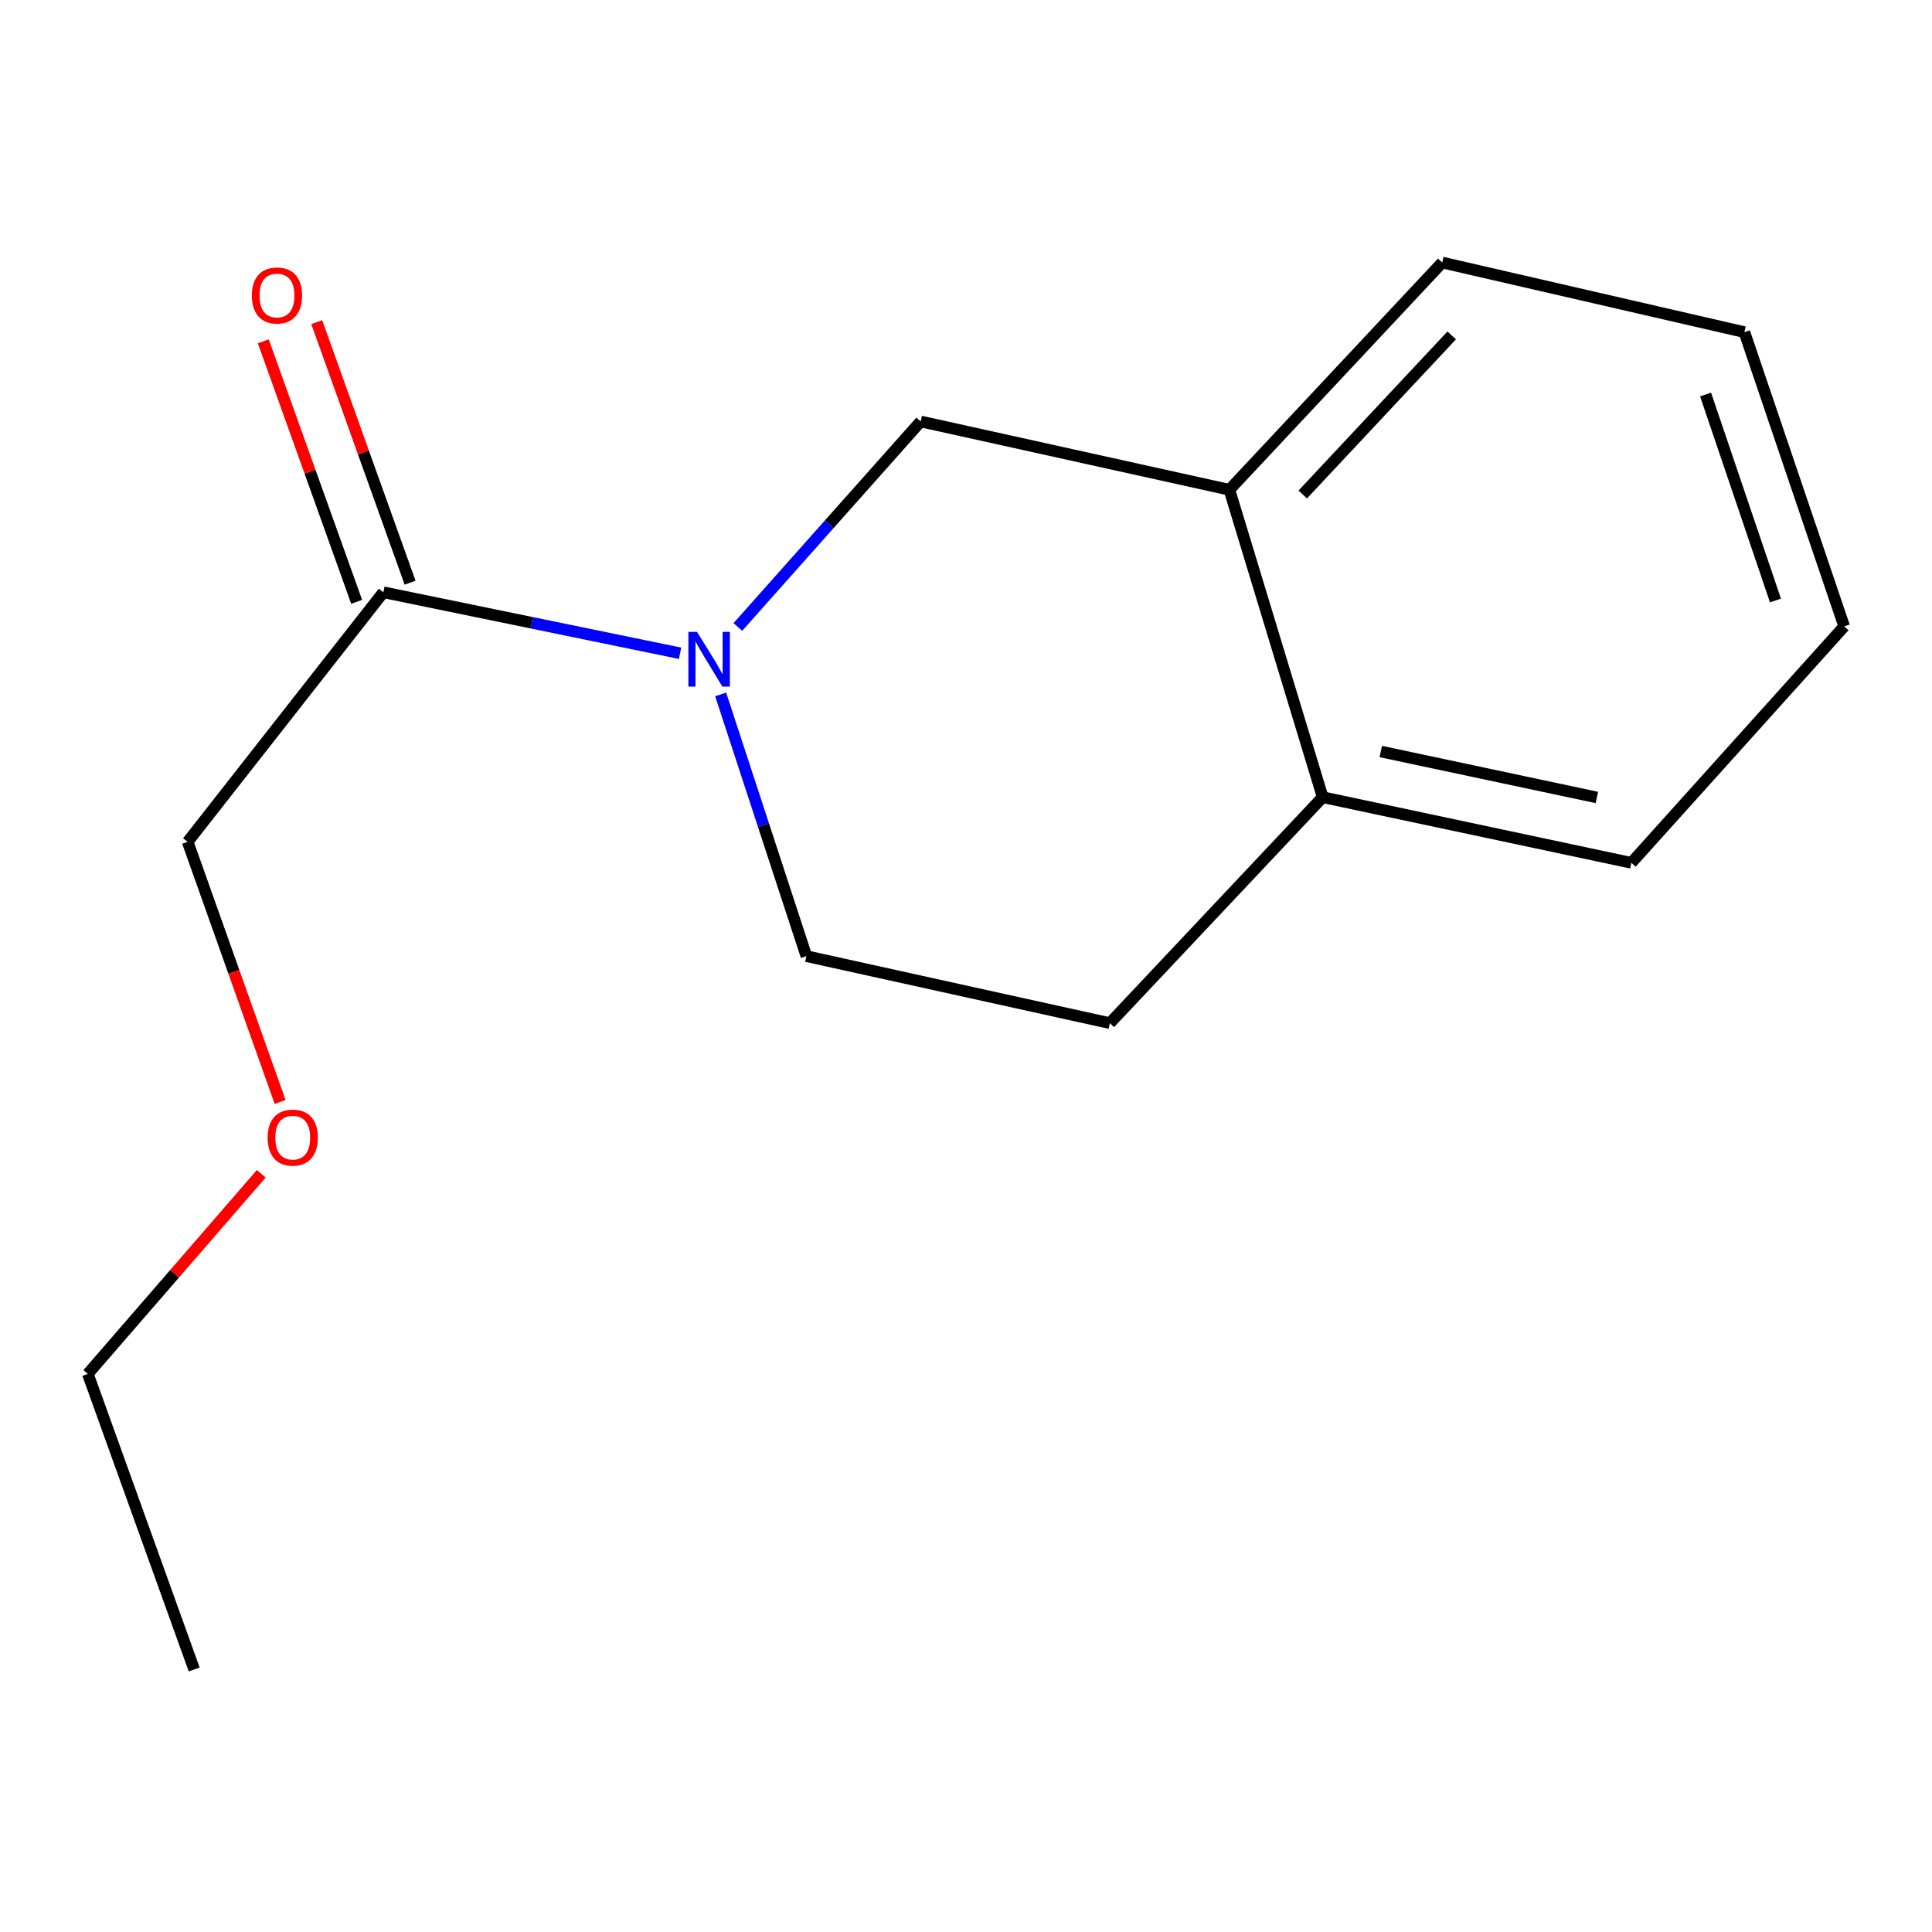 <?xml version='1.0' encoding='iso-8859-1'?>
<svg version='1.1' baseProfile='full'
              xmlns='http://www.w3.org/2000/svg'
                      xmlns:rdkit='http://www.rdkit.org/xml'
                      xmlns:xlink='http://www.w3.org/1999/xlink'
                  xml:space='preserve'
width='1000px' height='1000px' viewBox='0 0 1000 1000'>
<!-- END OF HEADER -->
<rect style='opacity:1.0;fill:#FFFFFF;stroke:none' width='1000' height='1000' x='0' y='0'> </rect>
<path class='bond-0' d='M 352.006,338.133 L 275.22,322.345' style='fill:none;fill-rule:evenodd;stroke:#0000FF;stroke-width:6px;stroke-linecap:butt;stroke-linejoin:miter;stroke-opacity:1' />
<path class='bond-0' d='M 275.22,322.345 L 198.433,306.557' style='fill:none;fill-rule:evenodd;stroke:#000000;stroke-width:6px;stroke-linecap:butt;stroke-linejoin:miter;stroke-opacity:1' />
<path class='bond-1' d='M 381.908,324.525 L 429.226,271.338' style='fill:none;fill-rule:evenodd;stroke:#0000FF;stroke-width:6px;stroke-linecap:butt;stroke-linejoin:miter;stroke-opacity:1' />
<path class='bond-1' d='M 429.226,271.338 L 476.544,218.151' style='fill:none;fill-rule:evenodd;stroke:#000000;stroke-width:6px;stroke-linecap:butt;stroke-linejoin:miter;stroke-opacity:1' />
<path class='bond-3' d='M 373.012,359.429 L 395.201,427.168' style='fill:none;fill-rule:evenodd;stroke:#0000FF;stroke-width:6px;stroke-linecap:butt;stroke-linejoin:miter;stroke-opacity:1' />
<path class='bond-3' d='M 395.201,427.168 L 417.39,494.907' style='fill:none;fill-rule:evenodd;stroke:#000000;stroke-width:6px;stroke-linecap:butt;stroke-linejoin:miter;stroke-opacity:1' />
<path class='bond-5' d='M 212.263,301.601 L 188.102,234.173' style='fill:none;fill-rule:evenodd;stroke:#000000;stroke-width:6px;stroke-linecap:butt;stroke-linejoin:miter;stroke-opacity:1' />
<path class='bond-5' d='M 188.102,234.173 L 163.941,166.746' style='fill:none;fill-rule:evenodd;stroke:#FF0000;stroke-width:6px;stroke-linecap:butt;stroke-linejoin:miter;stroke-opacity:1' />
<path class='bond-5' d='M 184.604,311.512 L 160.443,244.084' style='fill:none;fill-rule:evenodd;stroke:#000000;stroke-width:6px;stroke-linecap:butt;stroke-linejoin:miter;stroke-opacity:1' />
<path class='bond-5' d='M 160.443,244.084 L 136.281,176.657' style='fill:none;fill-rule:evenodd;stroke:#FF0000;stroke-width:6px;stroke-linecap:butt;stroke-linejoin:miter;stroke-opacity:1' />
<path class='bond-7' d='M 198.433,306.557 L 97.133,435.737' style='fill:none;fill-rule:evenodd;stroke:#000000;stroke-width:6px;stroke-linecap:butt;stroke-linejoin:miter;stroke-opacity:1' />
<path class='bond-2' d='M 476.544,218.151 L 636.329,253.507' style='fill:none;fill-rule:evenodd;stroke:#000000;stroke-width:6px;stroke-linecap:butt;stroke-linejoin:miter;stroke-opacity:1' />
<path class='bond-9' d='M 636.329,253.507 L 746.477,135.884' style='fill:none;fill-rule:evenodd;stroke:#000000;stroke-width:6px;stroke-linecap:butt;stroke-linejoin:miter;stroke-opacity:1' />
<path class='bond-9' d='M 674.298,255.947 L 751.401,173.61' style='fill:none;fill-rule:evenodd;stroke:#000000;stroke-width:6px;stroke-linecap:butt;stroke-linejoin:miter;stroke-opacity:1' />
<path class='bond-15' d='M 636.329,253.507 L 684.613,412.623' style='fill:none;fill-rule:evenodd;stroke:#000000;stroke-width:6px;stroke-linecap:butt;stroke-linejoin:miter;stroke-opacity:1' />
<path class='bond-6' d='M 417.39,494.907 L 574.465,529.577' style='fill:none;fill-rule:evenodd;stroke:#000000;stroke-width:6px;stroke-linecap:butt;stroke-linejoin:miter;stroke-opacity:1' />
<path class='bond-4' d='M 684.613,412.623 L 574.465,529.577' style='fill:none;fill-rule:evenodd;stroke:#000000;stroke-width:6px;stroke-linecap:butt;stroke-linejoin:miter;stroke-opacity:1' />
<path class='bond-10' d='M 684.613,412.623 L 844.398,446.608' style='fill:none;fill-rule:evenodd;stroke:#000000;stroke-width:6px;stroke-linecap:butt;stroke-linejoin:miter;stroke-opacity:1' />
<path class='bond-10' d='M 714.693,388.982 L 826.543,412.771' style='fill:none;fill-rule:evenodd;stroke:#000000;stroke-width:6px;stroke-linecap:butt;stroke-linejoin:miter;stroke-opacity:1' />
<path class='bond-8' d='M 97.133,435.737 L 121.061,503.052' style='fill:none;fill-rule:evenodd;stroke:#000000;stroke-width:6px;stroke-linecap:butt;stroke-linejoin:miter;stroke-opacity:1' />
<path class='bond-8' d='M 121.061,503.052 L 144.988,570.368' style='fill:none;fill-rule:evenodd;stroke:#FF0000;stroke-width:6px;stroke-linecap:butt;stroke-linejoin:miter;stroke-opacity:1' />
<path class='bond-11' d='M 135.219,607.556 L 90.337,659.339' style='fill:none;fill-rule:evenodd;stroke:#FF0000;stroke-width:6px;stroke-linecap:butt;stroke-linejoin:miter;stroke-opacity:1' />
<path class='bond-11' d='M 90.337,659.339 L 45.455,711.121' style='fill:none;fill-rule:evenodd;stroke:#000000;stroke-width:6px;stroke-linecap:butt;stroke-linejoin:miter;stroke-opacity:1' />
<path class='bond-13' d='M 746.477,135.884 L 902.883,171.909' style='fill:none;fill-rule:evenodd;stroke:#000000;stroke-width:6px;stroke-linecap:butt;stroke-linejoin:miter;stroke-opacity:1' />
<path class='bond-14' d='M 844.398,446.608 L 954.545,324.218' style='fill:none;fill-rule:evenodd;stroke:#000000;stroke-width:6px;stroke-linecap:butt;stroke-linejoin:miter;stroke-opacity:1' />
<path class='bond-12' d='M 45.455,711.121 L 100.512,864.116' style='fill:none;fill-rule:evenodd;stroke:#000000;stroke-width:6px;stroke-linecap:butt;stroke-linejoin:miter;stroke-opacity:1' />
<path class='bond-16' d='M 902.883,171.909 L 954.545,324.218' style='fill:none;fill-rule:evenodd;stroke:#000000;stroke-width:6px;stroke-linecap:butt;stroke-linejoin:miter;stroke-opacity:1' />
<path class='bond-16' d='M 882.808,204.193 L 918.972,310.809' style='fill:none;fill-rule:evenodd;stroke:#000000;stroke-width:6px;stroke-linecap:butt;stroke-linejoin:miter;stroke-opacity:1' />
<path  class='atom-0' d='M 360.789 327.067
L 370.069 342.067
Q 370.989 343.547, 372.469 346.227
Q 373.949 348.907, 374.029 349.067
L 374.029 327.067
L 377.789 327.067
L 377.789 355.387
L 373.909 355.387
L 363.949 338.987
Q 362.789 337.067, 361.549 334.867
Q 360.349 332.667, 359.989 331.987
L 359.989 355.387
L 356.309 355.387
L 356.309 327.067
L 360.789 327.067
' fill='#0000FF'/>
<path  class='atom-6' d='M 130.36 152.94
Q 130.36 146.14, 133.72 142.34
Q 137.08 138.54, 143.36 138.54
Q 149.64 138.54, 153 142.34
Q 156.36 146.14, 156.36 152.94
Q 156.36 159.82, 152.96 163.74
Q 149.56 167.62, 143.36 167.62
Q 137.12 167.62, 133.72 163.74
Q 130.36 159.86, 130.36 152.94
M 143.36 164.42
Q 147.68 164.42, 150 161.54
Q 152.36 158.62, 152.36 152.94
Q 152.36 147.38, 150 144.58
Q 147.68 141.74, 143.36 141.74
Q 139.04 141.74, 136.68 144.54
Q 134.36 147.34, 134.36 152.94
Q 134.36 158.66, 136.68 161.54
Q 139.04 164.42, 143.36 164.42
' fill='#FF0000'/>
<path  class='atom-9' d='M 138.521 588.828
Q 138.521 582.028, 141.881 578.228
Q 145.241 574.428, 151.521 574.428
Q 157.801 574.428, 161.161 578.228
Q 164.521 582.028, 164.521 588.828
Q 164.521 595.708, 161.121 599.628
Q 157.721 603.508, 151.521 603.508
Q 145.281 603.508, 141.881 599.628
Q 138.521 595.748, 138.521 588.828
M 151.521 600.308
Q 155.841 600.308, 158.161 597.428
Q 160.521 594.508, 160.521 588.828
Q 160.521 583.268, 158.161 580.468
Q 155.841 577.628, 151.521 577.628
Q 147.201 577.628, 144.841 580.428
Q 142.521 583.228, 142.521 588.828
Q 142.521 594.548, 144.841 597.428
Q 147.201 600.308, 151.521 600.308
' fill='#FF0000'/>
</svg>
